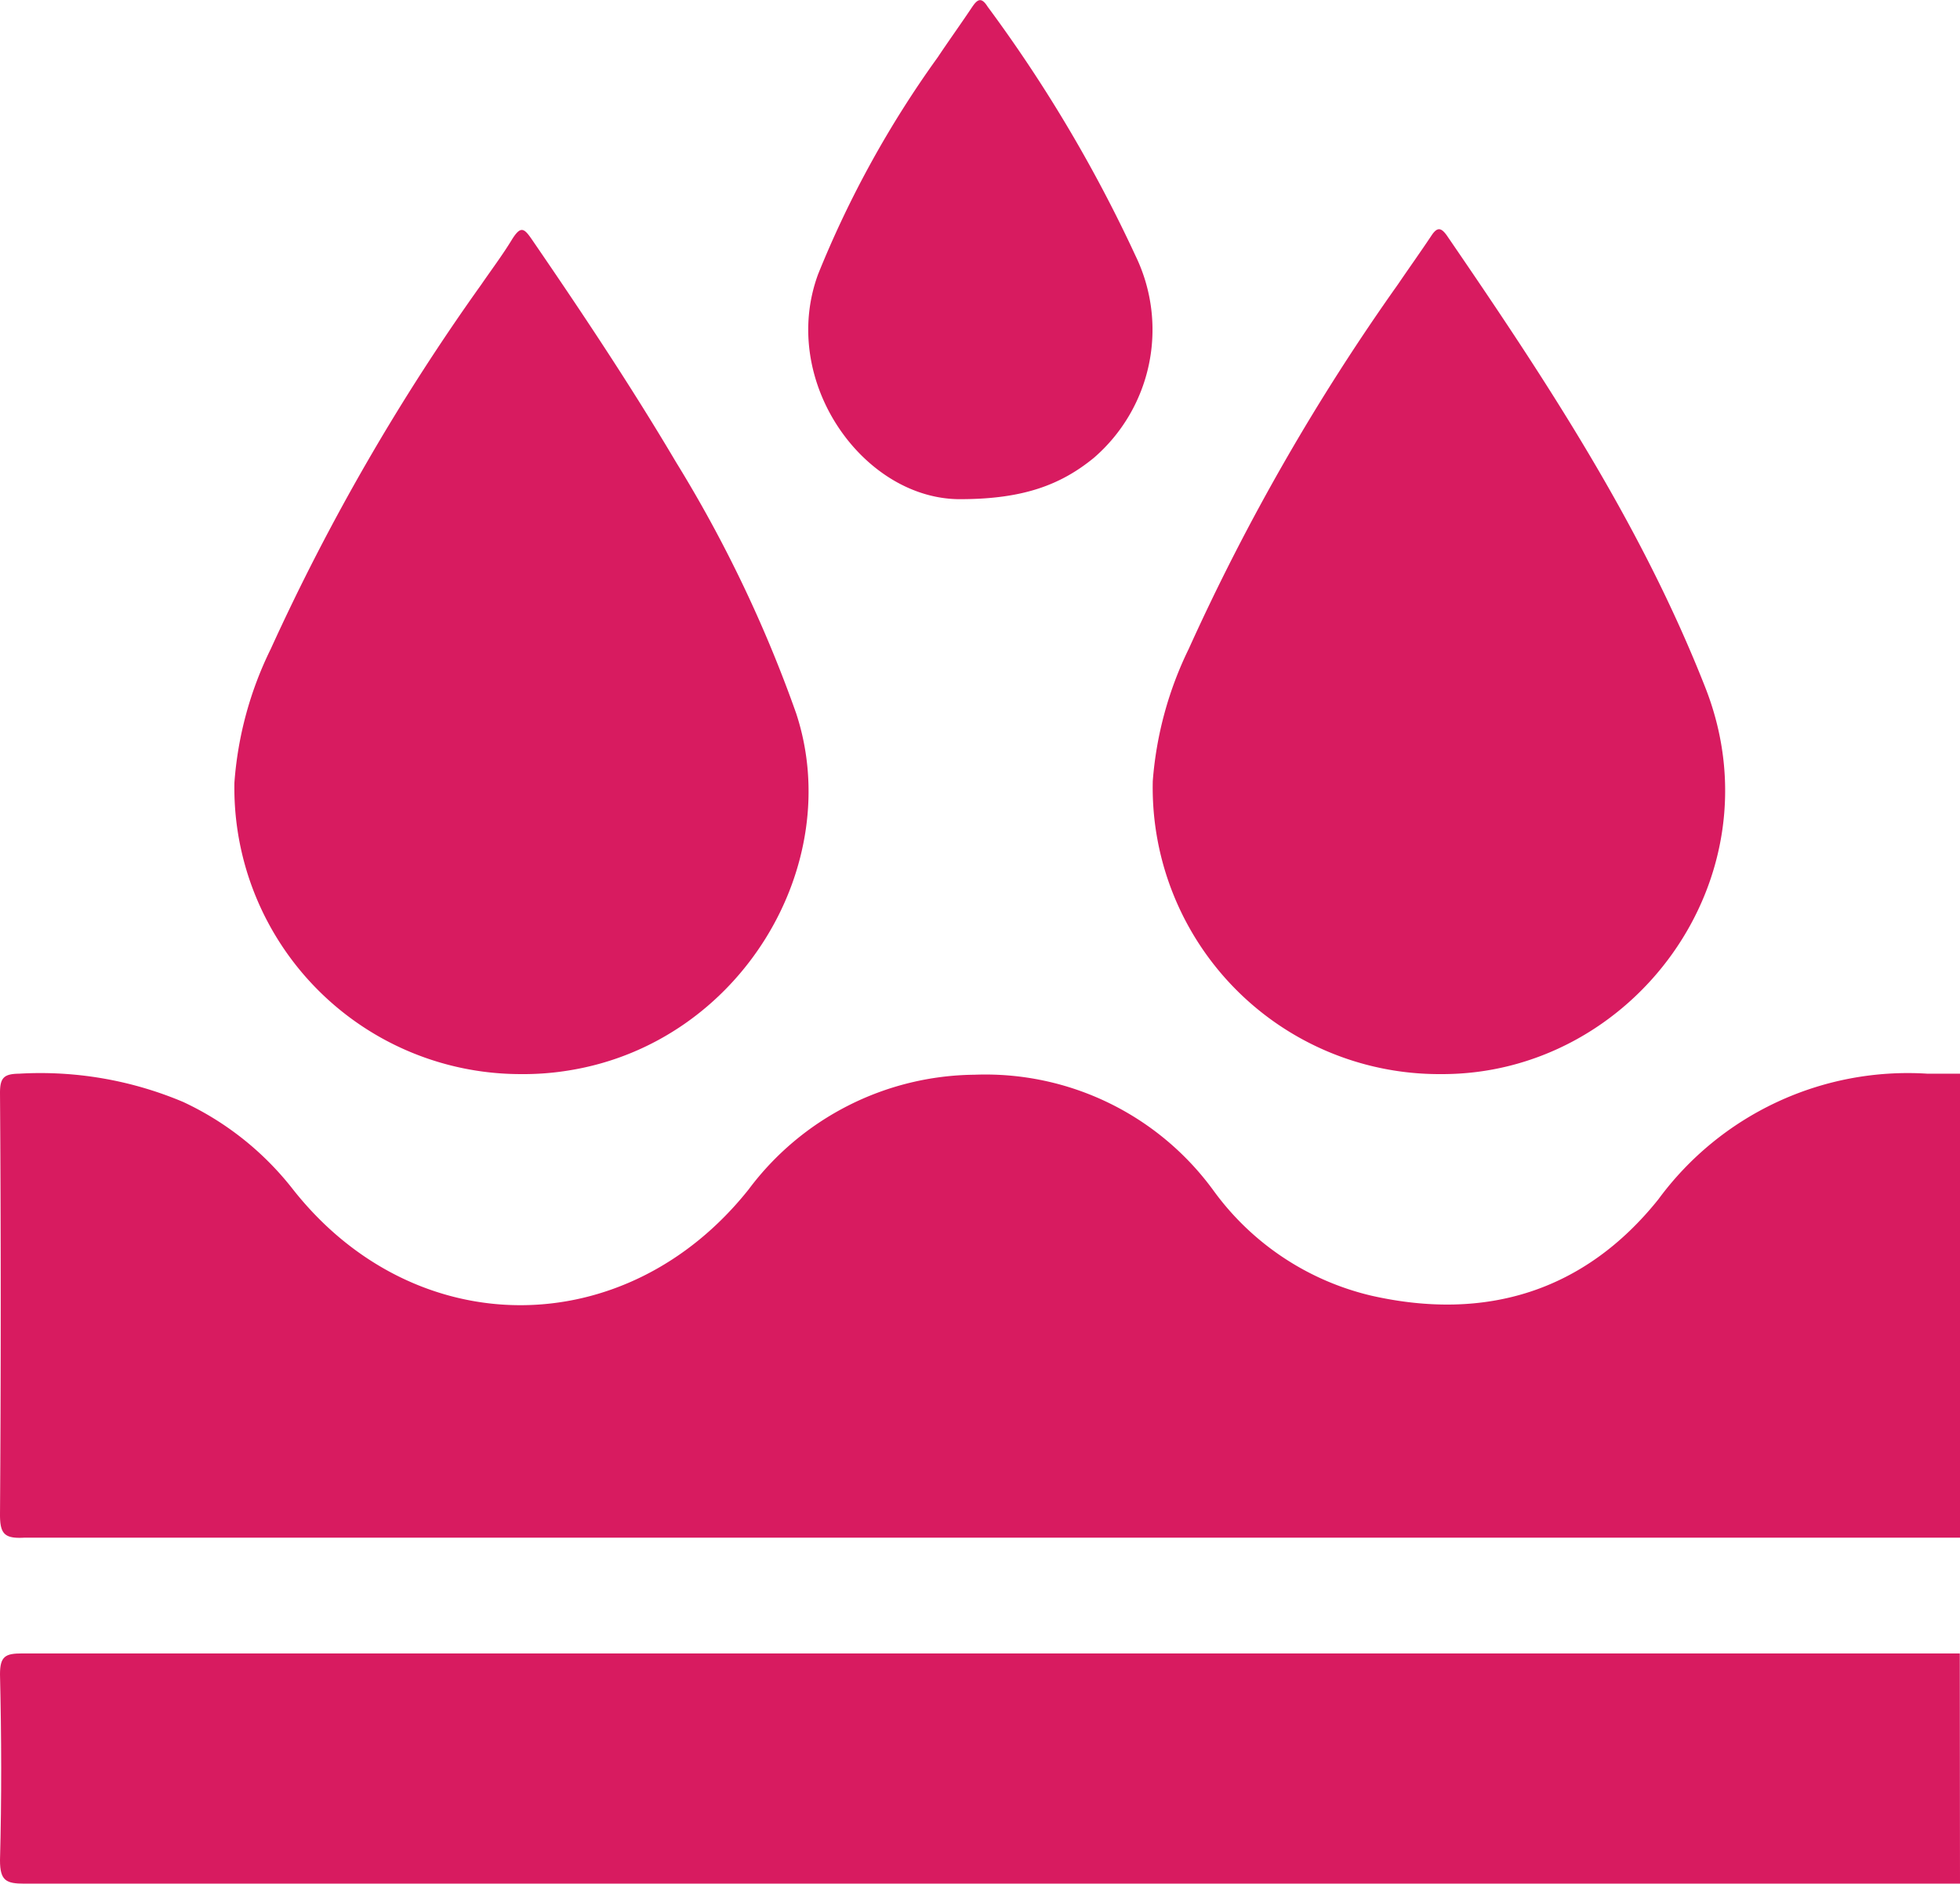 <svg xmlns="http://www.w3.org/2000/svg" viewBox="0 0 93.65 90"><defs><style>.cls-1{fill:#d81b60;}</style></defs><title>icon-application-1</title><g id="Layer_2" data-name="Layer 2"><g id="Layer_1-2" data-name="Layer 1"><path class="cls-1" d="M93.65,73.47l-.92,0q-45.79,0-91.59,0C.21,73.52,0,73.28,0,72.37Q.07,62.29,0,52.22c0-.72.18-.91.91-.92a17.55,17.55,0,0,1,7.84,1.35A14.33,14.33,0,0,1,14,56.83c5.81,7.37,15.9,7.38,21.77,0a13.63,13.63,0,0,1,10.79-5.48A13.48,13.48,0,0,1,58,56.91a13,13,0,0,0,7.54,5C71,63.14,75.72,61.7,79.24,57.3a14.79,14.79,0,0,1,12.85-6c.52,0,1,0,1.56,0Z"/><path class="cls-1" d="M93.65,90l-.92,0Q47,90,1.17,90C.29,90,0,89.86,0,88.88.08,85.92.07,83,0,80c0-.87.26-1,1.06-1q45.71,0,91.39,0l1.19,0Z"/><path class="cls-1" d="M24.89,51.32A13.68,13.68,0,0,1,11.2,37.4,17.29,17.29,0,0,1,12.94,31,104.51,104.51,0,0,1,23,13.59c.48-.7,1-1.39,1.44-2.11s.6-.59,1,0c2.38,3.47,4.73,7,6.86,10.6a62.76,62.76,0,0,1,5.74,12c2.38,7.21-2.63,15.73-10.83,17.06A13.4,13.4,0,0,1,24.89,51.32Z"/><path class="cls-1" d="M68.82,51.32a13.69,13.69,0,0,1-13.74-14A17.39,17.39,0,0,1,56.8,31a104.6,104.6,0,0,1,10-17.42c.53-.78,1.08-1.55,1.6-2.33.27-.41.46-.38.73,0,4.72,6.89,9.32,13.84,12.39,21.7C85,42,78,51.38,68.82,51.32Z"/><path class="cls-1" d="M45.94,23.85c-4.65.06-8.74-5.62-6.85-10.75A49.2,49.2,0,0,1,44.81,2.73c.54-.81,1.11-1.6,1.65-2.41.24-.35.43-.48.73,0a68,68,0,0,1,7.07,11.91,8.09,8.09,0,0,1-2,9.65C50.68,23.17,48.89,23.84,45.94,23.85Z"/></g></g></svg>